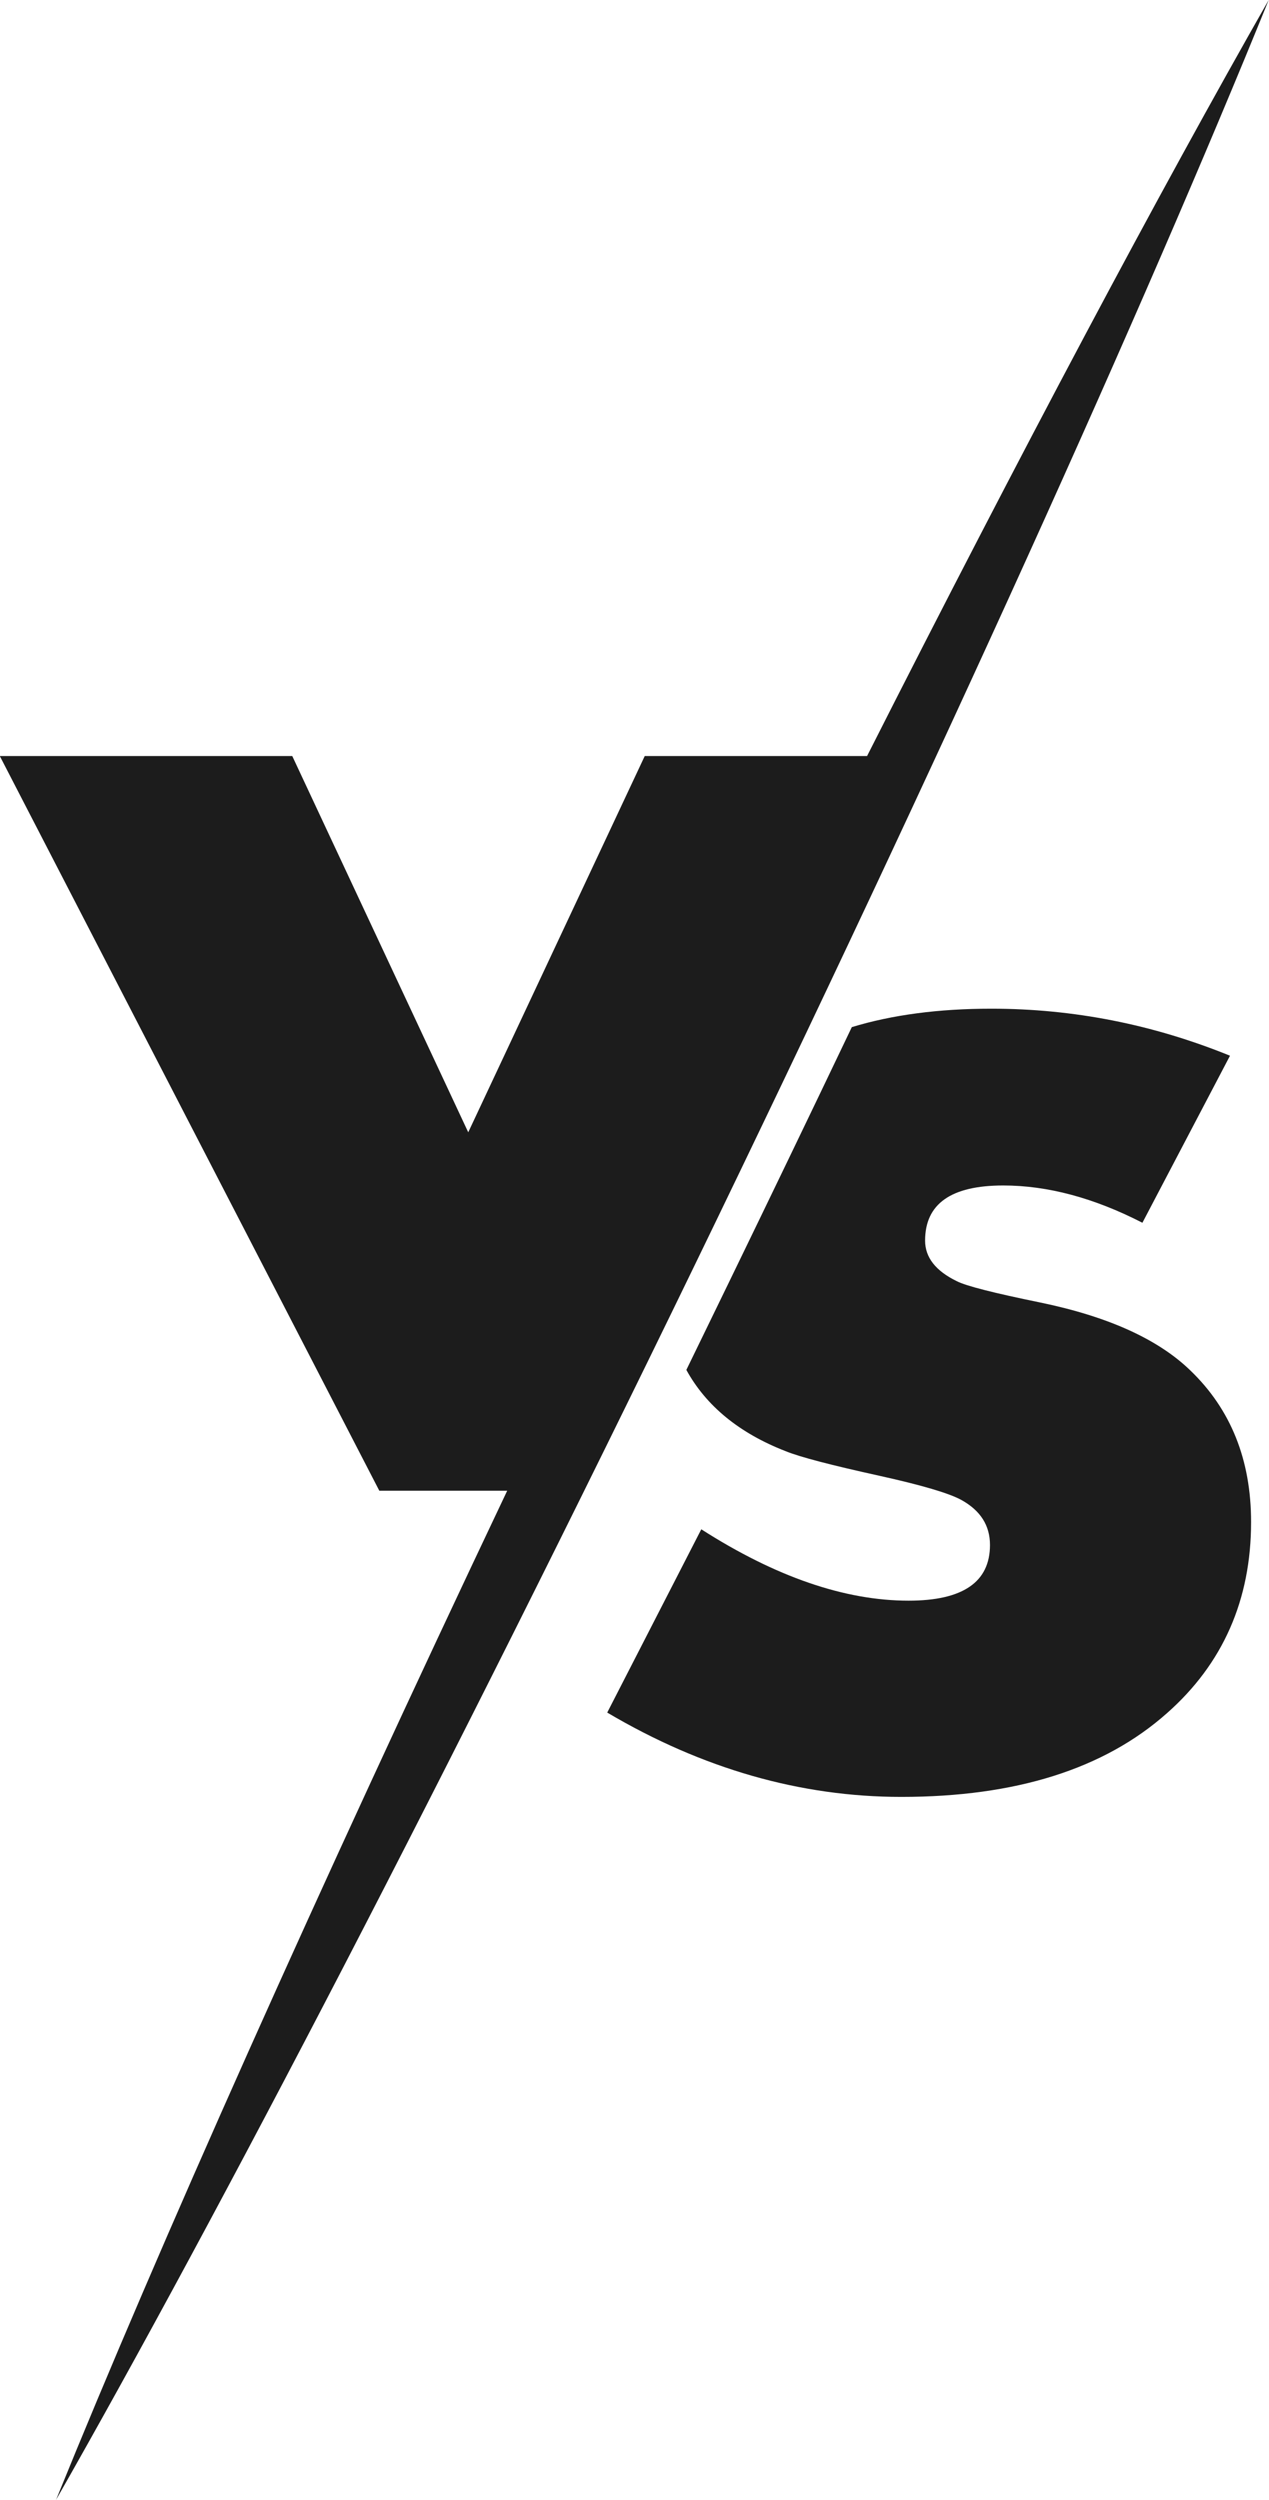 <?xml version="1.0" encoding="UTF-8" standalone="no"?>
<svg xmlns="http://www.w3.org/2000/svg" xmlns:xlink="http://www.w3.org/1999/xlink" xmlns:serif="http://www.serif.com/" width="100%" height="100%" viewBox="0 0 1326 2612" version="1.1" xml:space="preserve" style="fill-rule:evenodd;clip-rule:evenodd;stroke-linejoin:round;stroke-miterlimit:2;">
    <g id="shutterstock_1455814226">
        <path id="Fill-3" d="M1307.28,1590.31C1307.28,1671.66 1277.92,1738.33 1219.46,1790.01C1153.64,1848.48 1061.27,1877.56 941.81,1877.56C836.46,1877.56 733.92,1848.2 634.5,1789.45L732.79,1597.94C810.47,1647.65 882.78,1672.52 949.43,1672.52C1006.21,1672.52 1034.45,1653.02 1034.45,1614.33C1034.45,1594 1024.56,1578.46 1004.79,1567.43C992.08,1560.37 963.56,1551.9 918.91,1542.02C868.94,1531.01 836.18,1522.54 820.92,1516.32C772.35,1497.4 737.81,1469 717.18,1431.4L761.73,1339.76C804.63,1251.35 847.49,1162.46 890.07,1073.24C932.29,1060.38 980.84,1053.96 1035.84,1053.96C1121.44,1053.96 1204.75,1070.35 1285.25,1103.12L1193.72,1277.65C1143.19,1251.67 1094.59,1238.69 1048.28,1238.69C993.78,1238.69 966.65,1257.88 966.65,1296.31C966.65,1313.8 977.67,1327.94 999.7,1338.66C1009.59,1343.75 1038.67,1351.08 1086.97,1360.97C1158.15,1375.68 1210.13,1399.38 1243.72,1431.87C1286.11,1472.54 1307.28,1525.37 1307.28,1590.31" style="fill:rgb(28,28,28);"></path>
        <path id="Fill-4" d="M529.98,1557.64L396.34,1557.64L-0.21,789.96L305.39,789.96L489.27,1183.12L673.7,789.96L906.02,789.96C1066.47,472.95 1212.03,199.37 1325.71,-0.07C1196.68,318.11 981.54,794.96 725.74,1322.29C469.91,1849.64 228.59,2313.75 58.56,2612.07C165.34,2348.78 331.07,1976.89 529.98,1557.64" style="fill:rgb(28,28,28);"></path>
    </g>
</svg>
